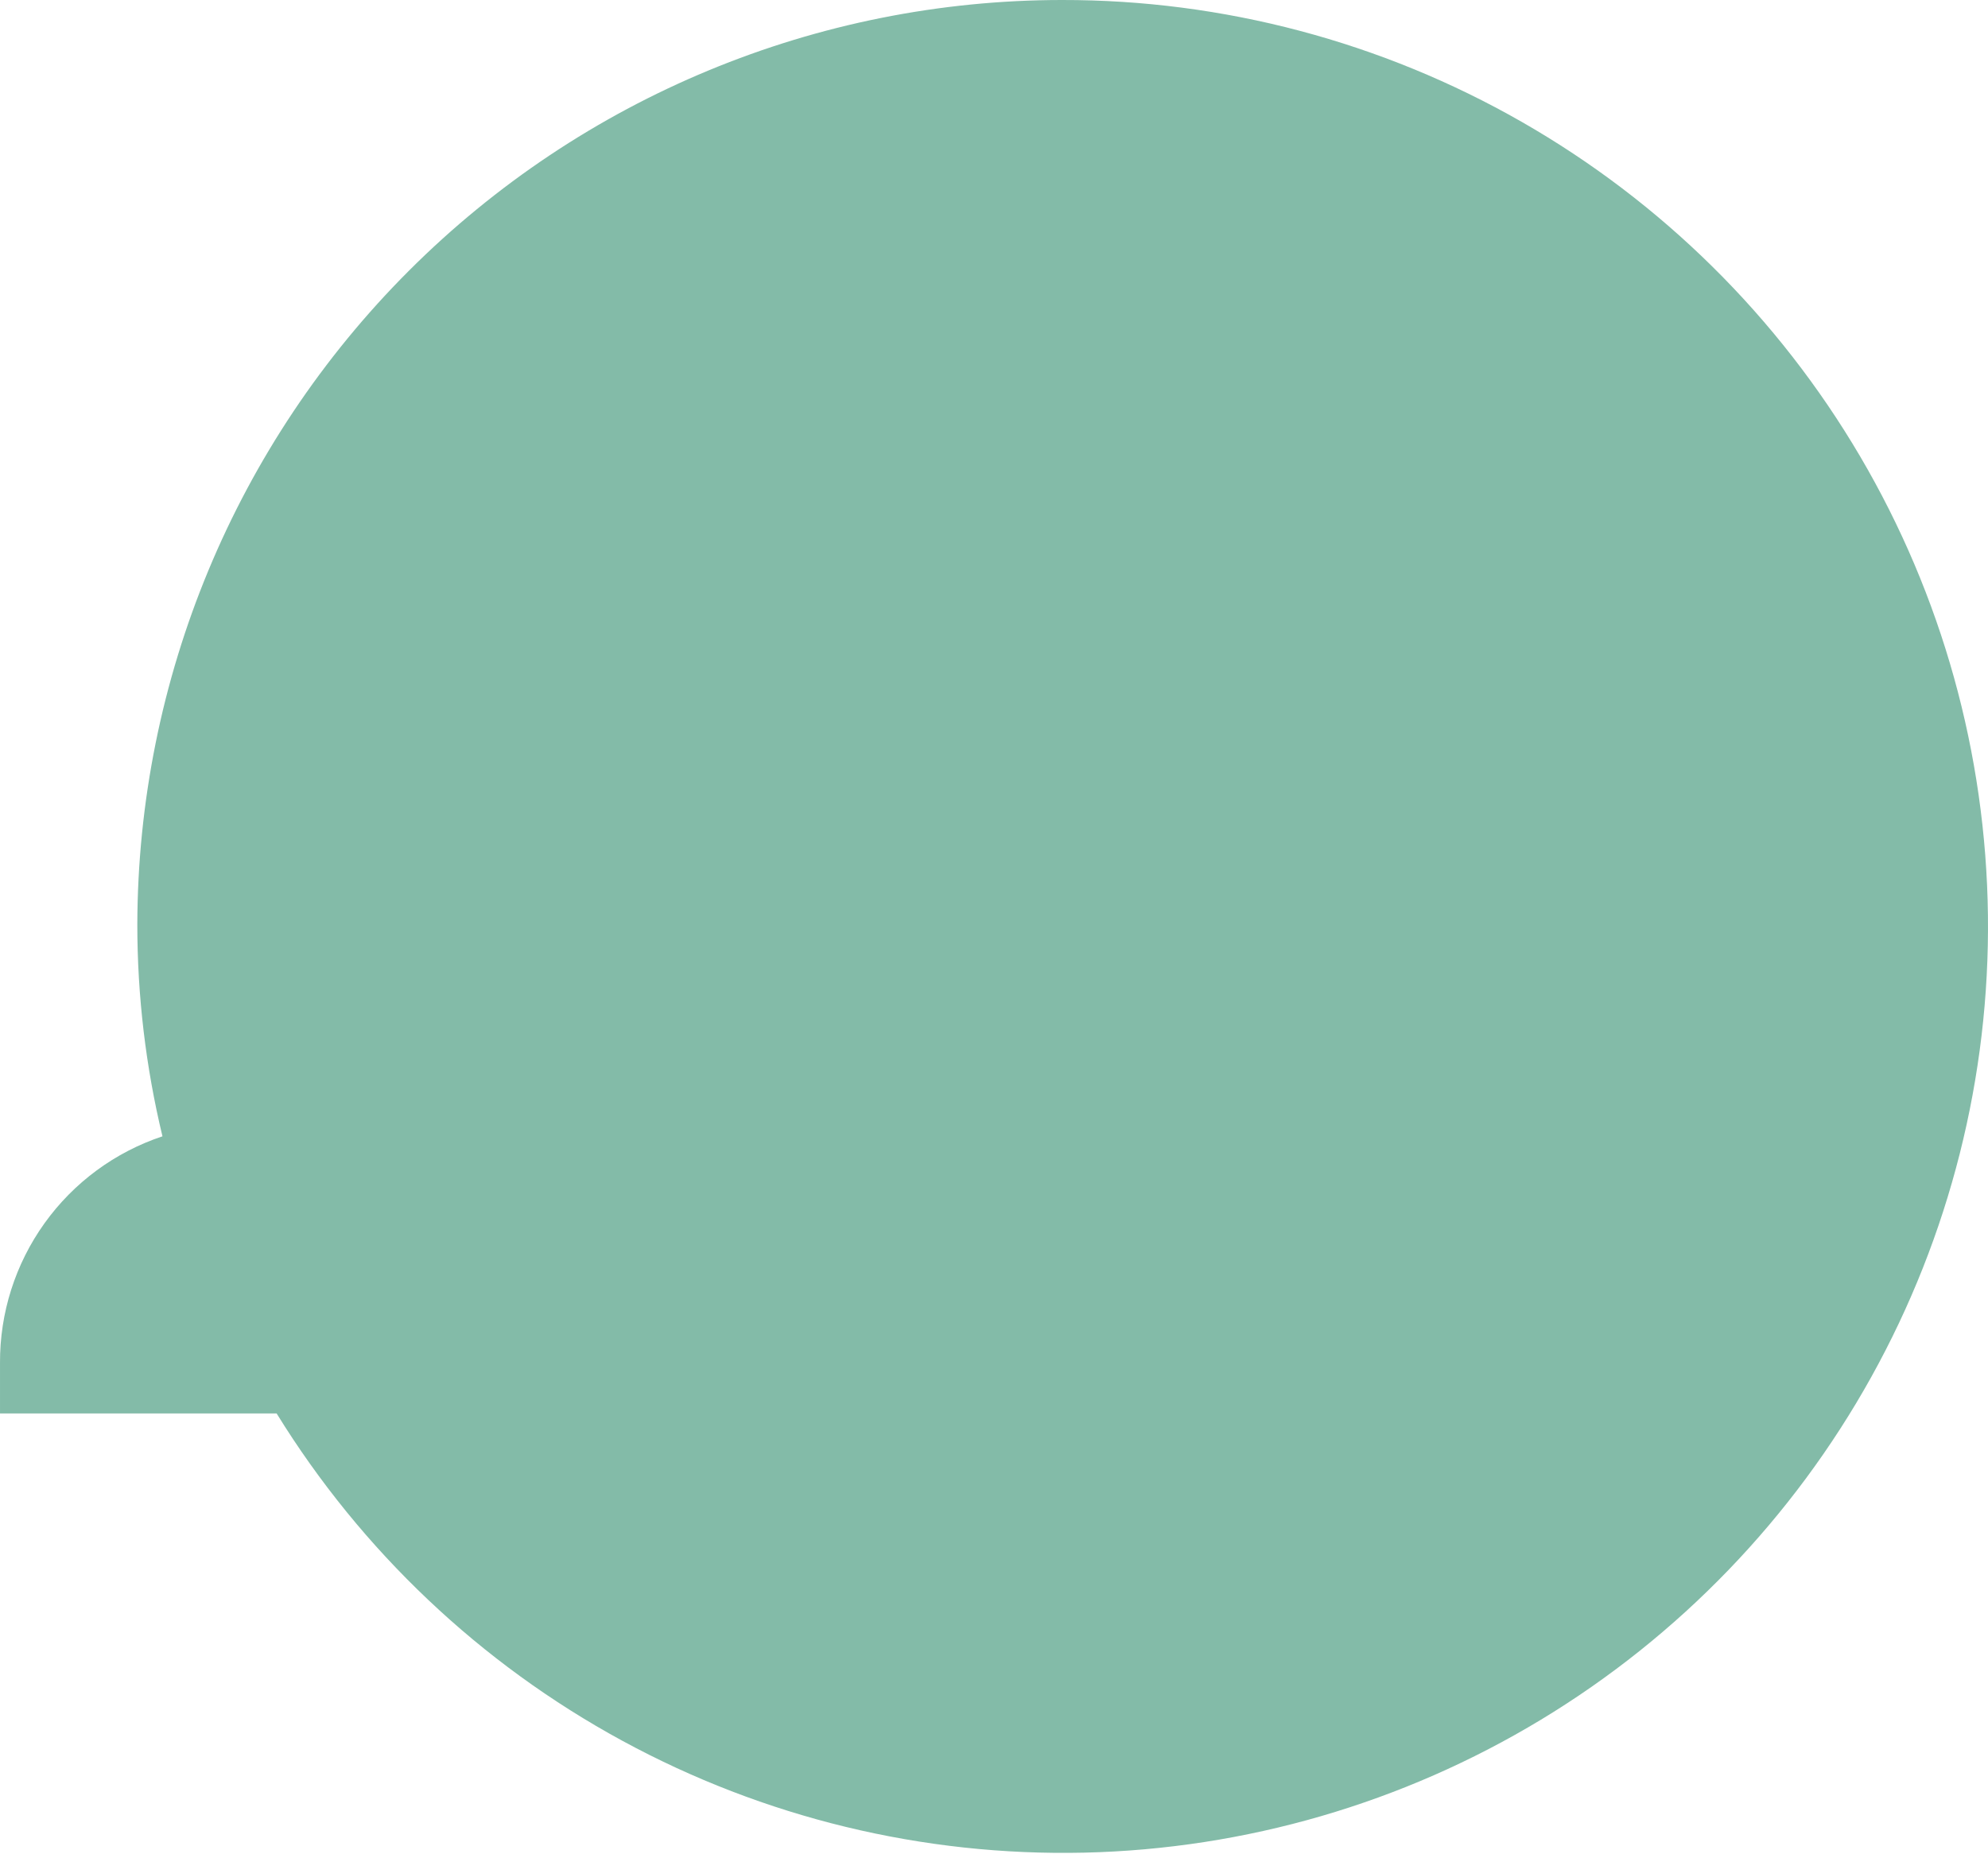 <?xml version="1.0" encoding="UTF-8"?> <svg xmlns="http://www.w3.org/2000/svg" width="312" height="291" viewBox="0 0 312 291" fill="none"><path fill-rule="evenodd" clip-rule="evenodd" d="M166.678 0C191.978 -0.034 216.846 6.56 238.818 19.128C260.79 31.696 279.101 49.801 291.936 71.648C304.771 93.495 311.684 118.325 311.989 143.675C312.295 169.025 305.981 194.015 293.676 216.165C281.37 238.316 263.5 256.859 241.837 269.954C220.175 283.05 195.472 290.243 170.179 290.821C144.887 291.398 119.882 285.34 97.647 273.248C75.411 261.155 56.716 243.447 43.416 221.881H0.001V213.971C-0.041 206.101 2.403 198.419 6.983 192.026C11.562 185.632 18.043 180.854 25.497 178.375C22.875 167.483 21.55 156.318 21.551 145.113C21.645 106.601 36.975 69.698 64.18 42.495C91.386 15.292 128.246 0.01 166.678 0Z" fill="#83BBA8"></path></svg> 
